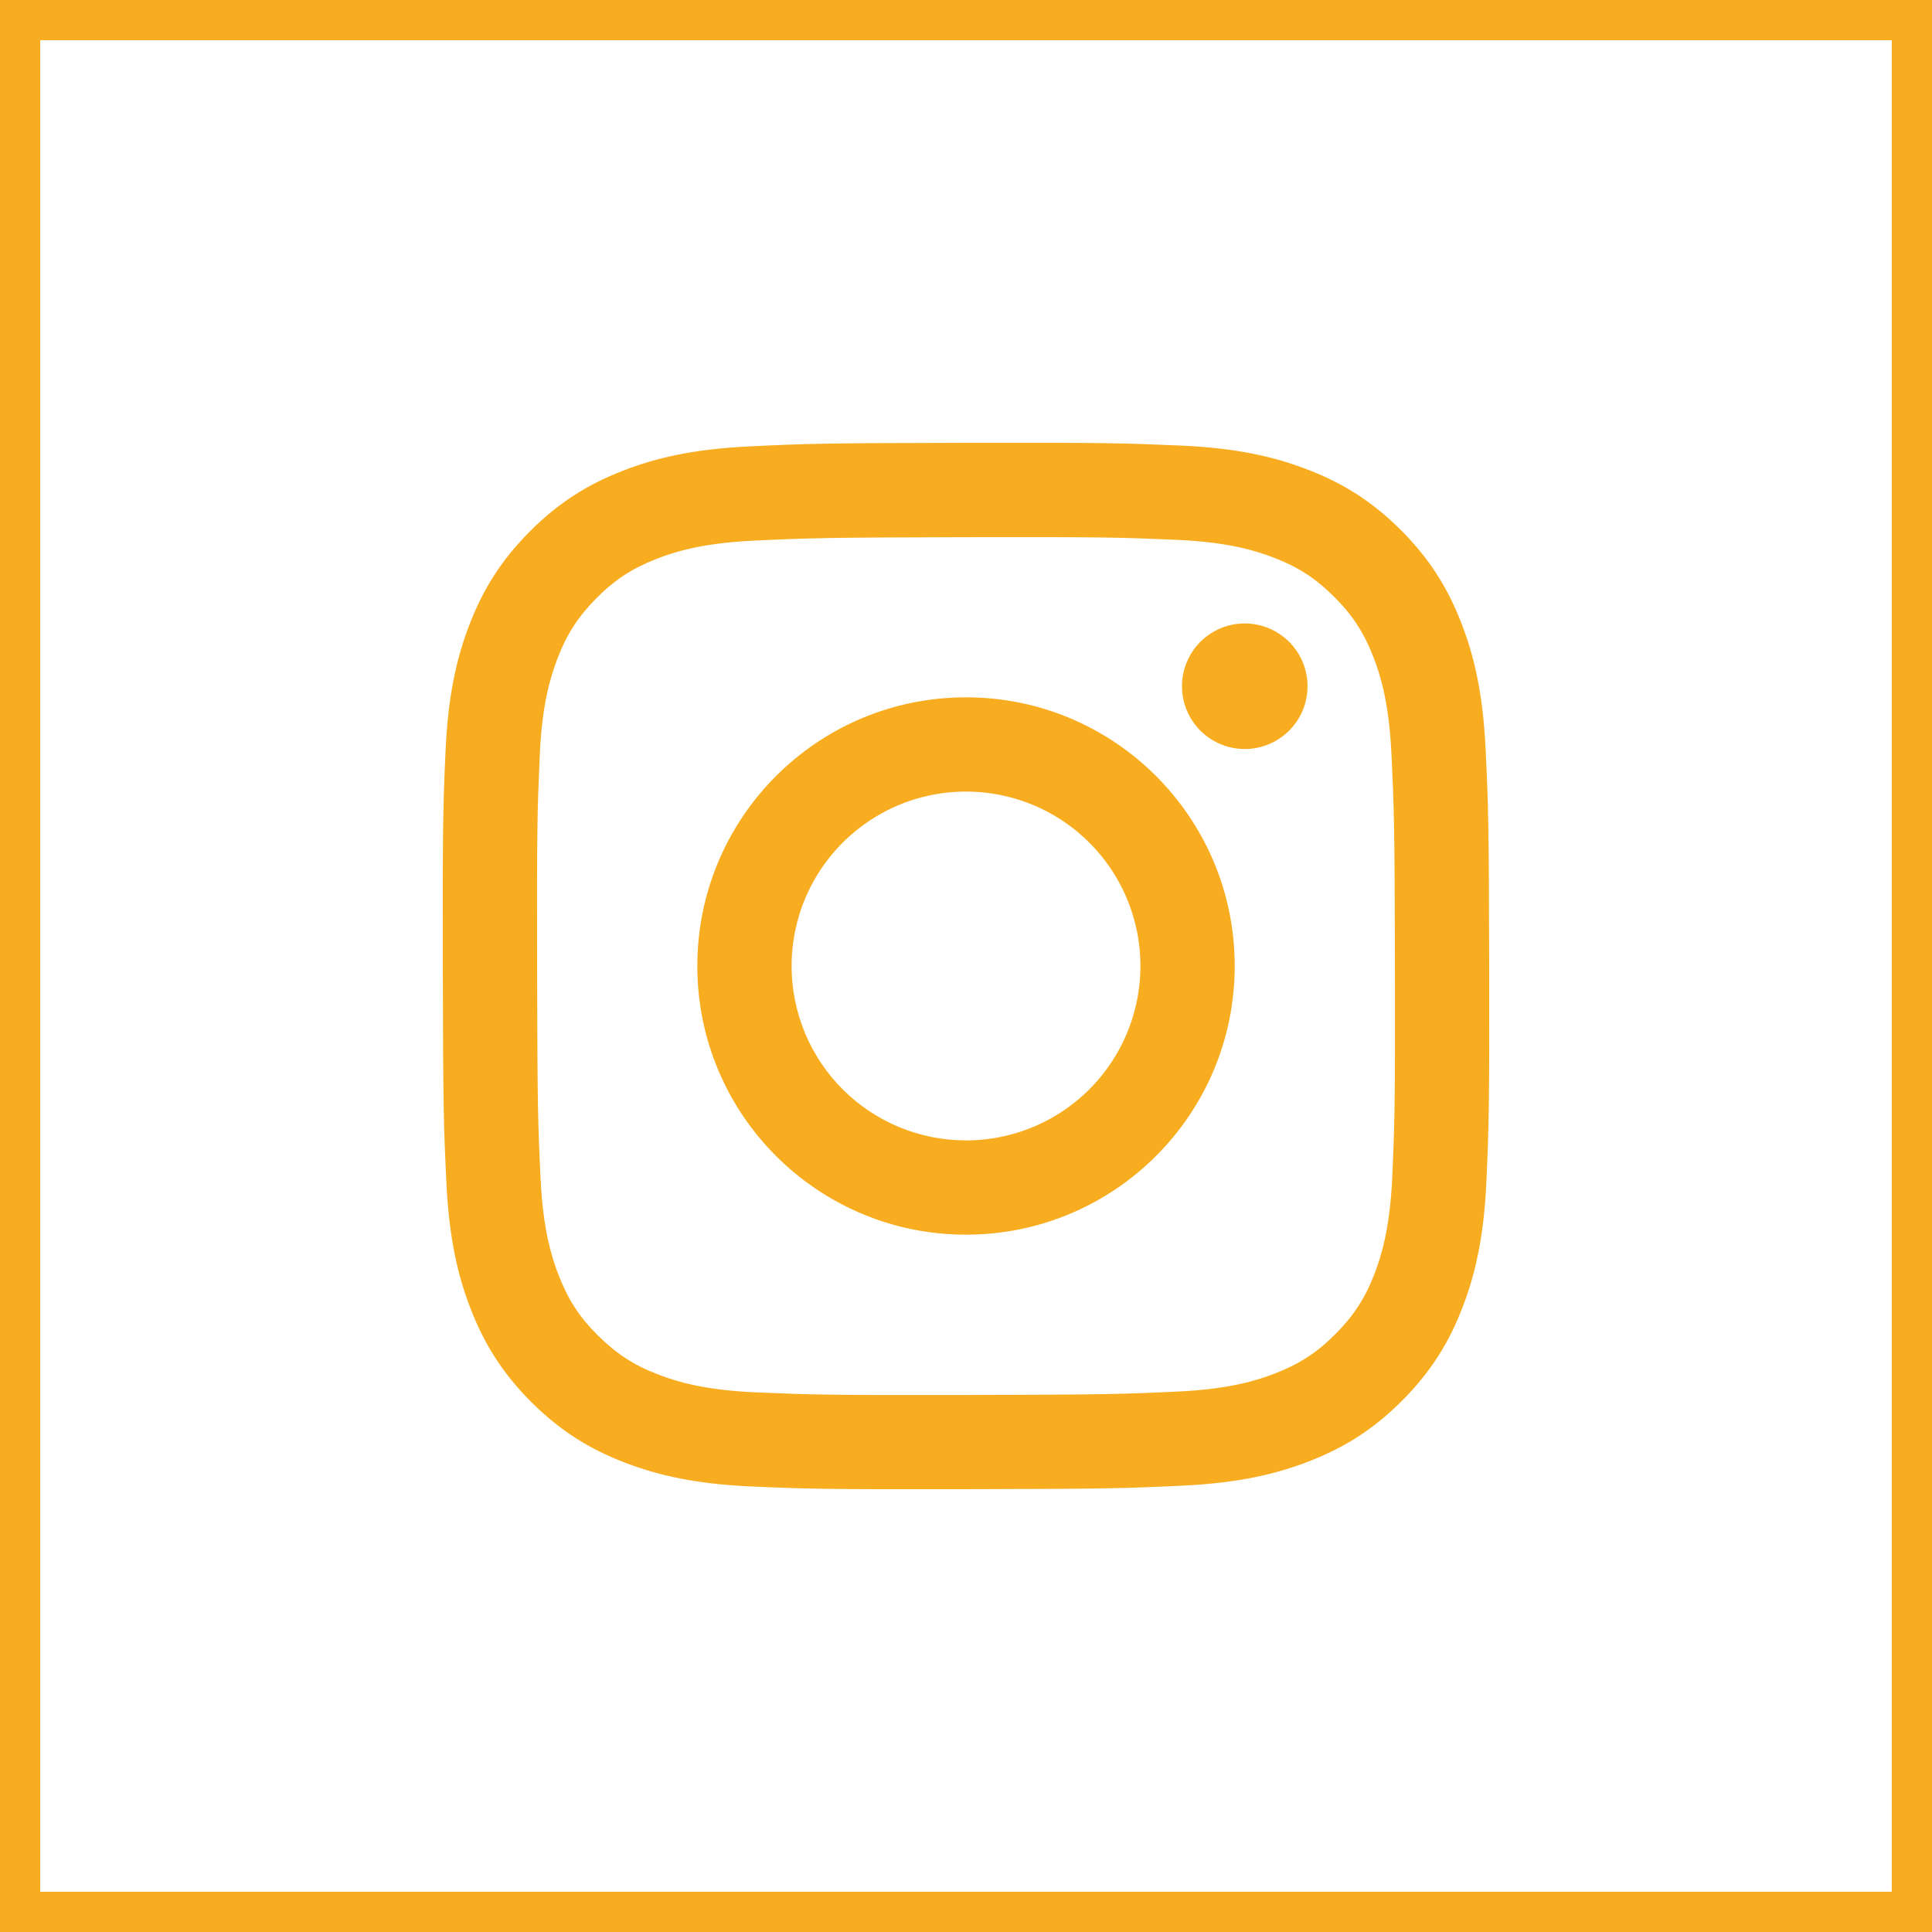 <svg xmlns="http://www.w3.org/2000/svg" width="48" height="48" viewBox="0 0 48 48" fill="none"><rect x="0.5" y="0.5" width="47" height="47" stroke="#F8AC1F"></rect><path d="M18.616 11.091C17.233 11.156 16.288 11.377 15.462 11.701C14.608 12.034 13.883 12.481 13.163 13.205C12.442 13.928 11.998 14.653 11.667 15.509C11.347 16.336 11.13 17.282 11.069 18.666C11.008 20.05 10.995 20.495 11.002 24.025C11.008 27.555 11.024 27.998 11.091 29.385C11.157 30.767 11.377 31.712 11.701 32.538C12.035 33.392 12.482 34.117 13.205 34.838C13.929 35.559 14.653 36.001 15.511 36.333C16.338 36.652 17.284 36.87 18.667 36.931C20.051 36.991 20.496 37.005 24.026 36.998C27.555 36.992 27.999 36.976 29.386 36.91C30.772 36.844 31.712 36.623 32.538 36.3C33.393 35.966 34.117 35.52 34.838 34.796C35.558 34.072 36.002 33.347 36.332 32.491C36.653 31.664 36.87 30.718 36.93 29.335C36.991 27.948 37.005 27.505 36.998 23.975C36.992 20.445 36.976 20.003 36.91 18.616C36.844 17.23 36.624 16.289 36.3 15.462C35.966 14.607 35.52 13.884 34.797 13.162C34.073 12.441 33.347 11.998 32.491 11.668C31.664 11.348 30.719 11.13 29.335 11.07C27.951 11.01 27.506 10.995 23.975 11.002C20.445 11.008 20.003 11.023 18.616 11.091ZM18.768 34.592C17.5 34.537 16.812 34.326 16.354 34.15C15.746 33.916 15.313 33.633 14.856 33.18C14.399 32.728 14.118 32.294 13.881 31.687C13.703 31.229 13.489 30.541 13.43 29.274C13.365 27.904 13.351 27.493 13.344 24.022C13.336 20.551 13.35 20.14 13.41 18.77C13.464 17.503 13.676 16.814 13.852 16.356C14.086 15.748 14.368 15.316 14.821 14.859C15.275 14.402 15.708 14.121 16.314 13.884C16.773 13.705 17.46 13.492 18.727 13.432C20.098 13.367 20.509 13.354 23.979 13.346C27.449 13.339 27.861 13.352 29.233 13.412C30.499 13.467 31.188 13.677 31.646 13.854C32.254 14.088 32.686 14.369 33.143 14.824C33.6 15.278 33.882 15.71 34.119 16.317C34.298 16.774 34.511 17.462 34.57 18.729C34.636 20.1 34.65 20.511 34.657 23.981C34.663 27.451 34.651 27.863 34.591 29.233C34.535 30.501 34.325 31.189 34.149 31.648C33.915 32.255 33.633 32.688 33.178 33.145C32.724 33.602 32.292 33.883 31.685 34.12C31.228 34.299 30.54 34.512 29.273 34.572C27.902 34.637 27.492 34.65 24.02 34.658C20.549 34.665 20.139 34.651 18.768 34.592M29.366 17.052C29.366 17.36 29.458 17.662 29.63 17.918C29.802 18.174 30.046 18.374 30.331 18.492C30.617 18.609 30.93 18.64 31.233 18.579C31.535 18.518 31.813 18.369 32.031 18.15C32.249 17.932 32.397 17.654 32.456 17.351C32.516 17.048 32.485 16.735 32.366 16.45C32.247 16.165 32.047 15.921 31.79 15.751C31.533 15.58 31.231 15.489 30.923 15.489C30.509 15.49 30.113 15.655 29.821 15.948C29.529 16.241 29.365 16.638 29.366 17.052ZM17.325 24.013C17.332 27.7 20.327 30.682 24.013 30.675C27.699 30.668 30.683 27.674 30.676 23.987C30.669 20.3 27.674 17.317 23.987 17.325C20.301 17.332 17.318 20.327 17.325 24.013ZM19.667 24.008C19.665 23.151 19.918 22.313 20.392 21.599C20.867 20.886 21.543 20.329 22.334 19.999C23.125 19.67 23.996 19.582 24.837 19.748C25.678 19.913 26.451 20.325 27.058 20.929C27.666 21.534 28.08 22.306 28.249 23.146C28.418 23.986 28.333 24.858 28.007 25.65C27.681 26.443 27.127 27.12 26.415 27.598C25.703 28.076 24.866 28.331 24.009 28.333C23.44 28.334 22.876 28.223 22.35 28.007C21.823 27.79 21.345 27.472 20.942 27.07C20.539 26.669 20.218 26.191 20 25.666C19.781 25.141 19.668 24.577 19.667 24.008Z" fill="#F8AC1F"></path></svg>